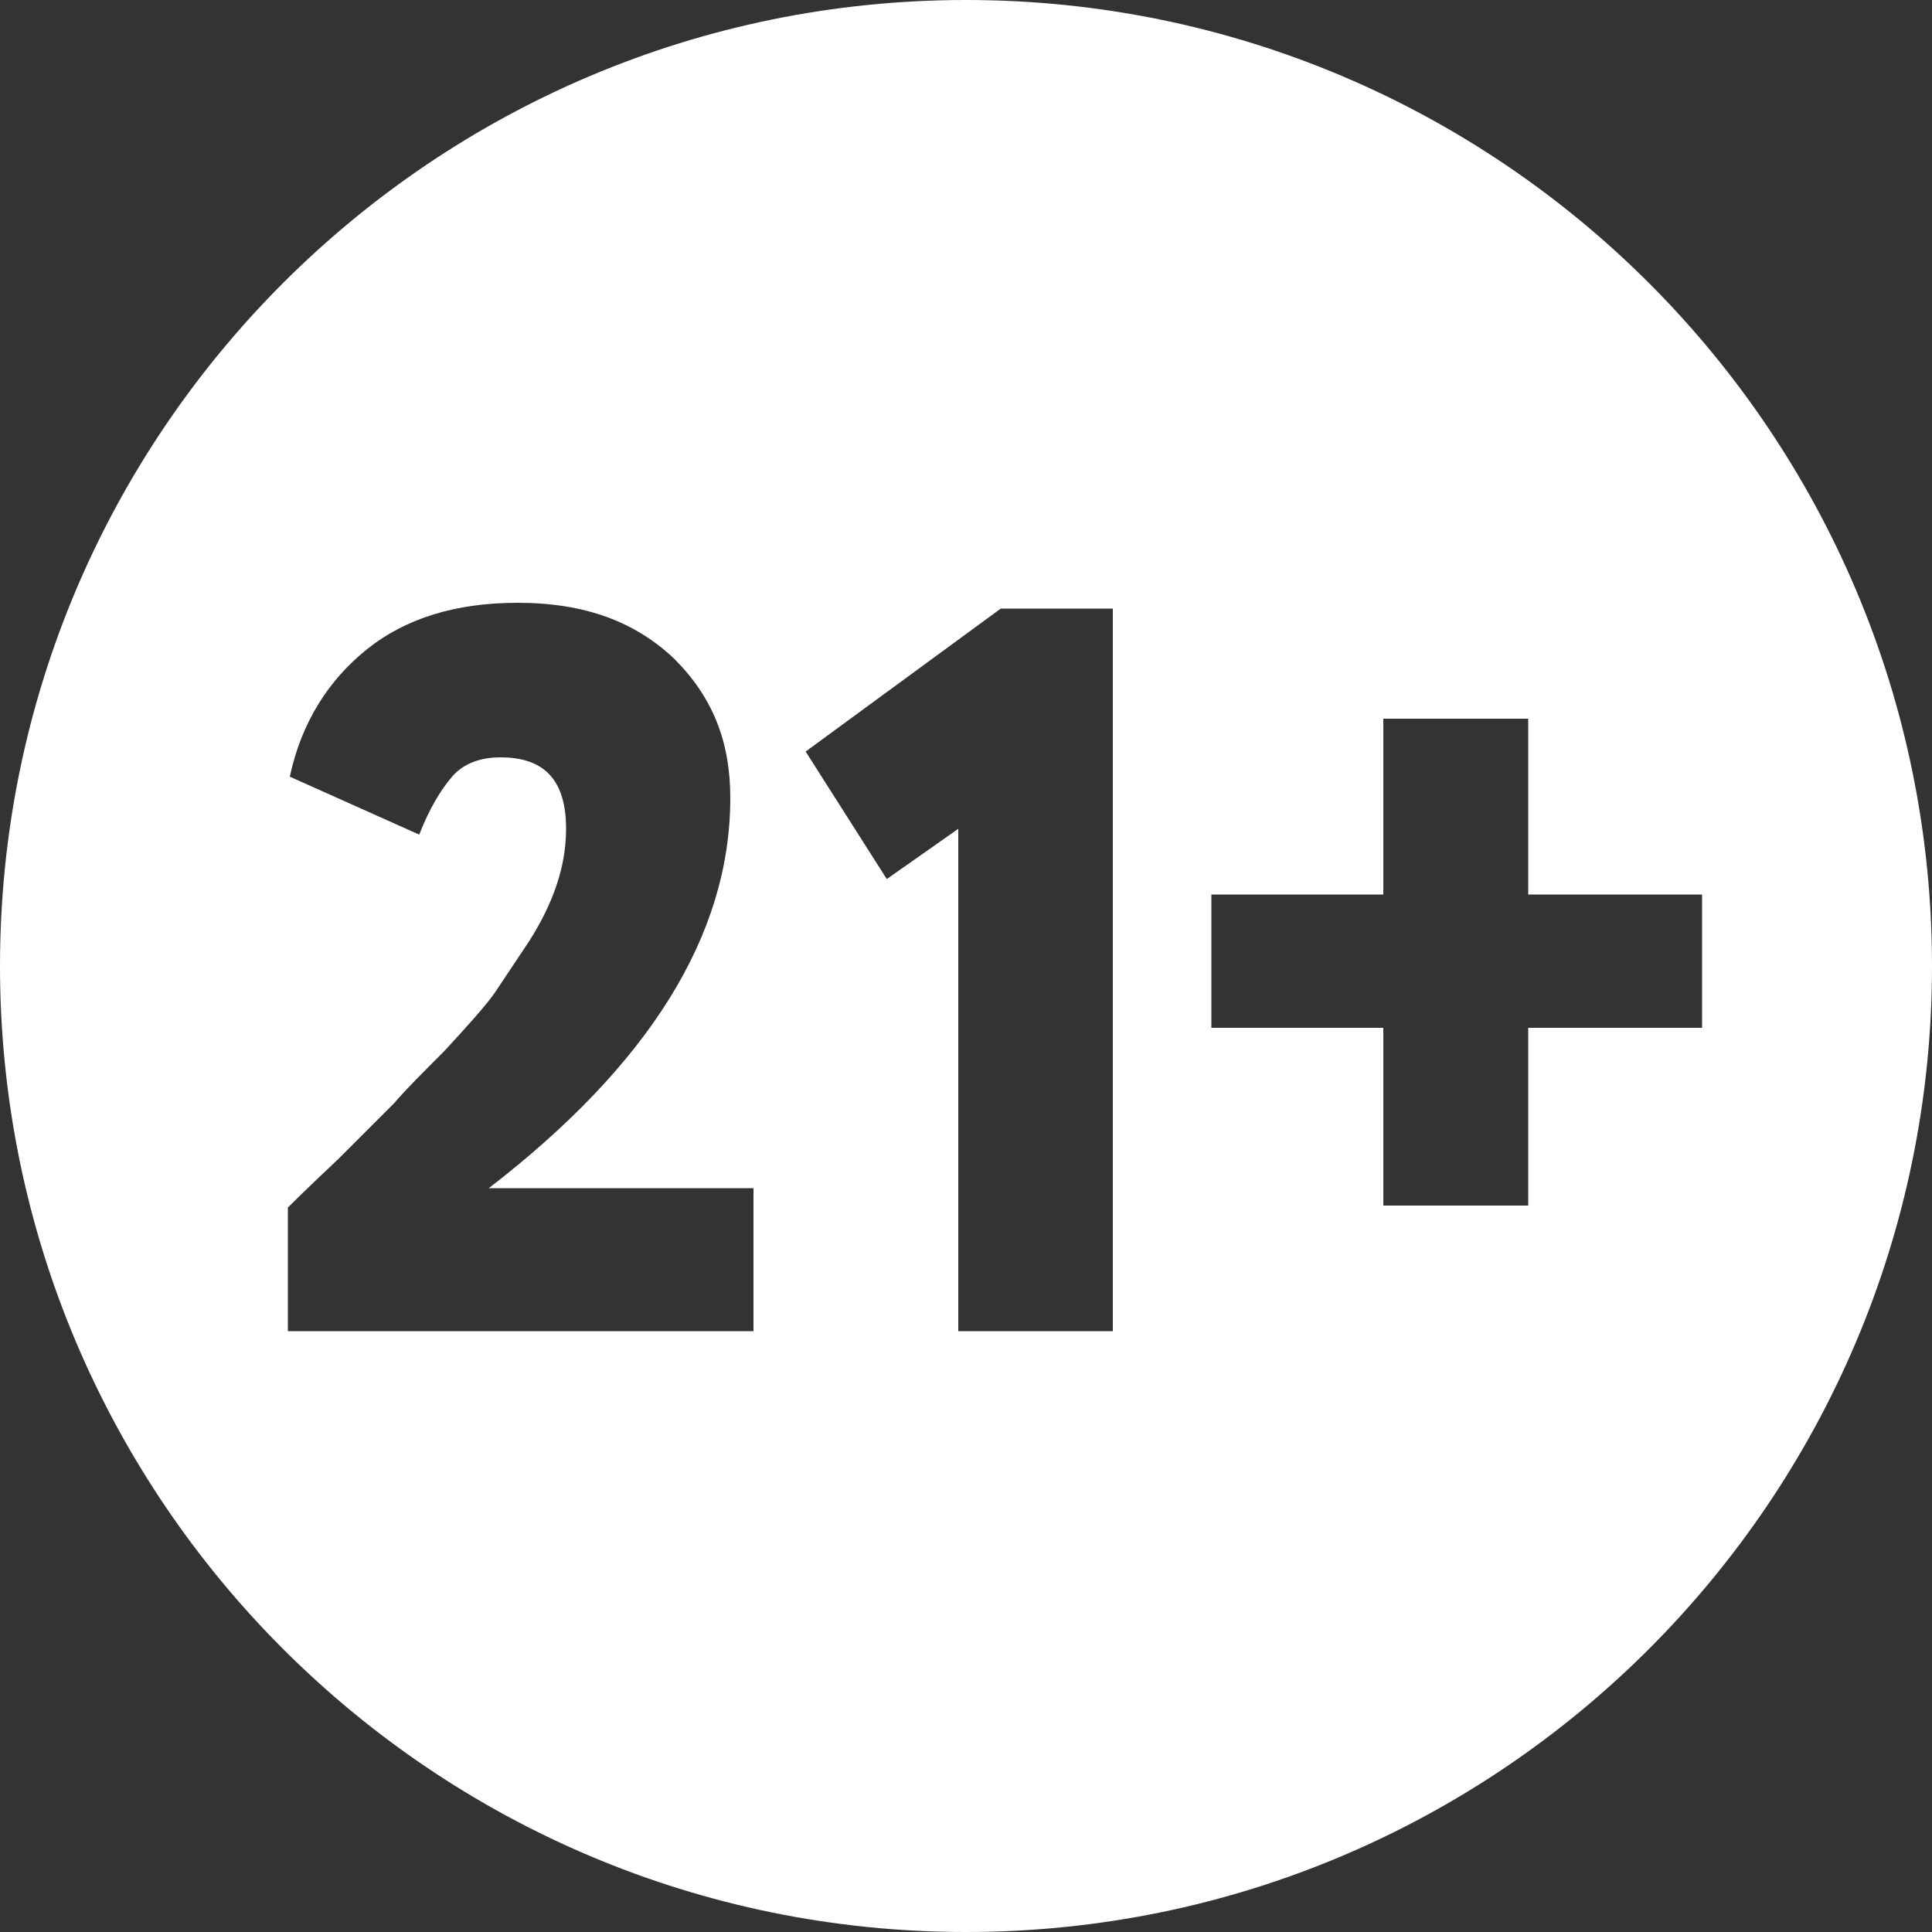 <?xml version="1.0" encoding="utf-8"?>
<!-- Generator: Adobe Illustrator 27.2.0, SVG Export Plug-In . SVG Version: 6.00 Build 0)  -->
<svg version="1.1" id="Layer_1" xmlns="http://www.w3.org/2000/svg" xmlns:xlink="http://www.w3.org/1999/xlink" x="0px" y="0px"
	 viewBox="0 0 100 100" style="enable-background:new 0 0 100 100;" xml:space="preserve">
<rect x="0" y="0" width="100" height="100" fill="#333333" stroke="none"/>
<style type="text/css">
	.st0{fill:#FFFFFF;}
</style>
<path class="st0" d="M50,0C22.4,0,0,22.4,0,50c0,27.6,22.4,50,50,50s50-22.4,50-50C100,22.4,77.6,0,50,0z M39,68.9H14.9v-6.4
	c0,0,0.9-0.9,2.6-2.5l2.9-2.9c0.6-0.7,1.5-1.6,2.6-2.7c1.2-1.3,2.1-2.3,2.6-3l1.8-2.7c1.2-1.9,1.9-3.8,1.9-5.8
	c0-2.5-1.1-3.7-3.4-3.7c-1,0-1.9,0.3-2.5,1c-0.6,0.7-1.2,1.7-1.7,3l-6.7-3c0.6-2.8,2-5,4-6.6c2-1.6,4.6-2.4,7.8-2.4
	c3.5,0,6.1,1,8.1,2.9c2,2,2.9,4.3,2.9,7.2c0,7.1-4.2,13.8-12.5,20.2H39V68.9z M57.6,68.9h-8v-26l-3.7,2.6l-4.2-6.6l10.1-7.4h5.8
	V68.9z M79.1,53.2v9.2h-7.5v-9.2h-8.9v-6.9h8.9v-9.1h7.5v9.1h9v6.9H79.1z"/>
</svg>
